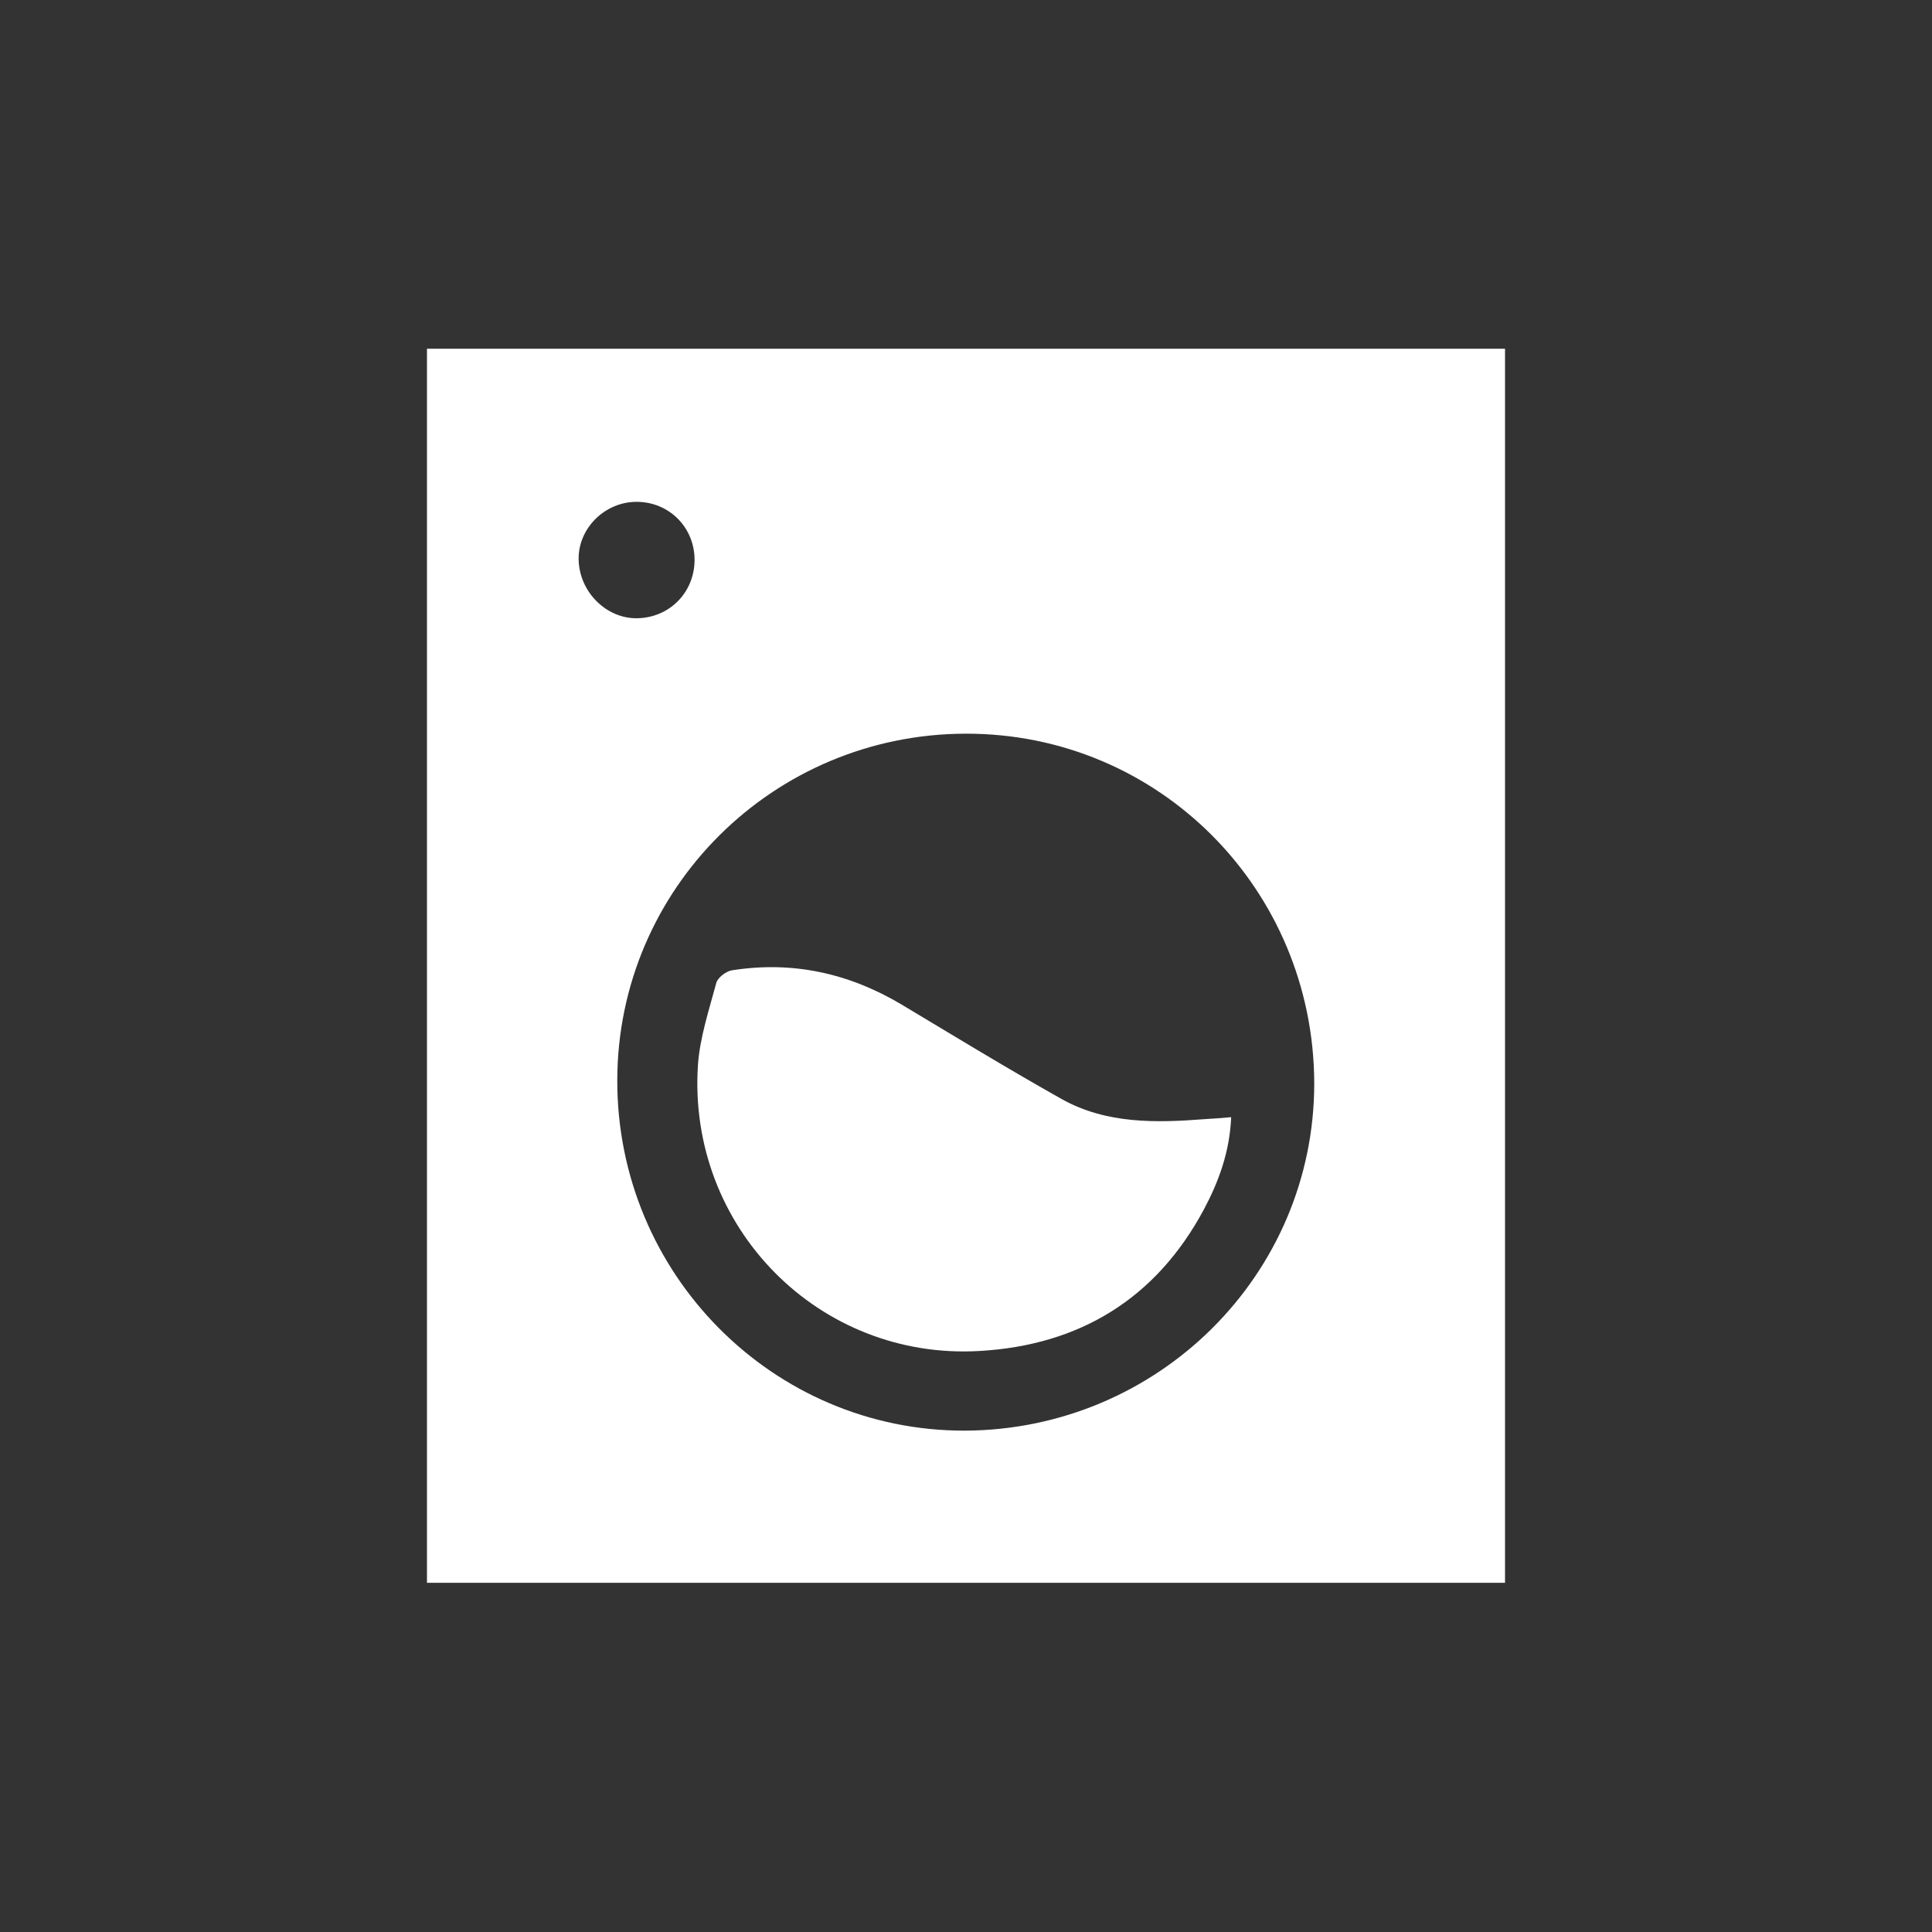 <?xml version="1.0" encoding="utf-8"?>
<!-- Generator: Adobe Illustrator 28.0.0, SVG Export Plug-In . SVG Version: 6.00 Build 0)  -->
<svg version="1.1" id="Ebene_1" xmlns="http://www.w3.org/2000/svg" xmlns:xlink="http://www.w3.org/1999/xlink" x="0px" y="0px"
	 viewBox="0 0 400 400" style="enable-background:new 0 0 400 400;" xml:space="preserve">
<rect x="0" y="0" width="400" height="400" fill="#333333" stroke="none"/>
<style type="text/css">
	.st0{fill:#FFFFFF;}
</style>
<g>
	<path class="st0" d="M311.6,327.7c-74.5,0-148.7,0-223.2,0c0-85.2,0-170.2,0-255.5c74.5,0,148.7,0,223.2,0
		C311.6,157.5,311.6,242.5,311.6,327.7z M272.1,224.3c-0.1-40.2-32.2-72.5-72.2-72.4c-39.8,0.1-72,32.1-72.1,71.7
		c-0.1,40.1,32.2,72.7,72,72.6C239.8,296,272.1,263.9,272.1,224.3z M131.8,103.9c-6.6,0-12.1,5.5-12,11.9
		c0.1,6.7,5.7,12.3,12.1,12.2c6.7-0.1,11.8-5.3,11.9-11.9C143.9,109.3,138.6,103.9,131.8,103.9z"/>
	<path class="st0" d="M254.9,231.3c-0.3,7.2-2.6,13.4-5.7,19.2c-9.9,18.4-25.7,28-46.3,29.2c-33.3,2-60.6-25.6-58.4-59.2
		c0.4-5.7,2.3-11.4,3.8-17c0.3-1.1,2-2.4,3.2-2.6c12.6-2,24.3,0.6,35.2,7.1c11,6.6,22,13.3,33.2,19.6c9.2,5.1,19.4,4.9,29.6,4.1
		C251.1,231.6,252.8,231.5,254.9,231.3z"/>
</g>
</svg>
